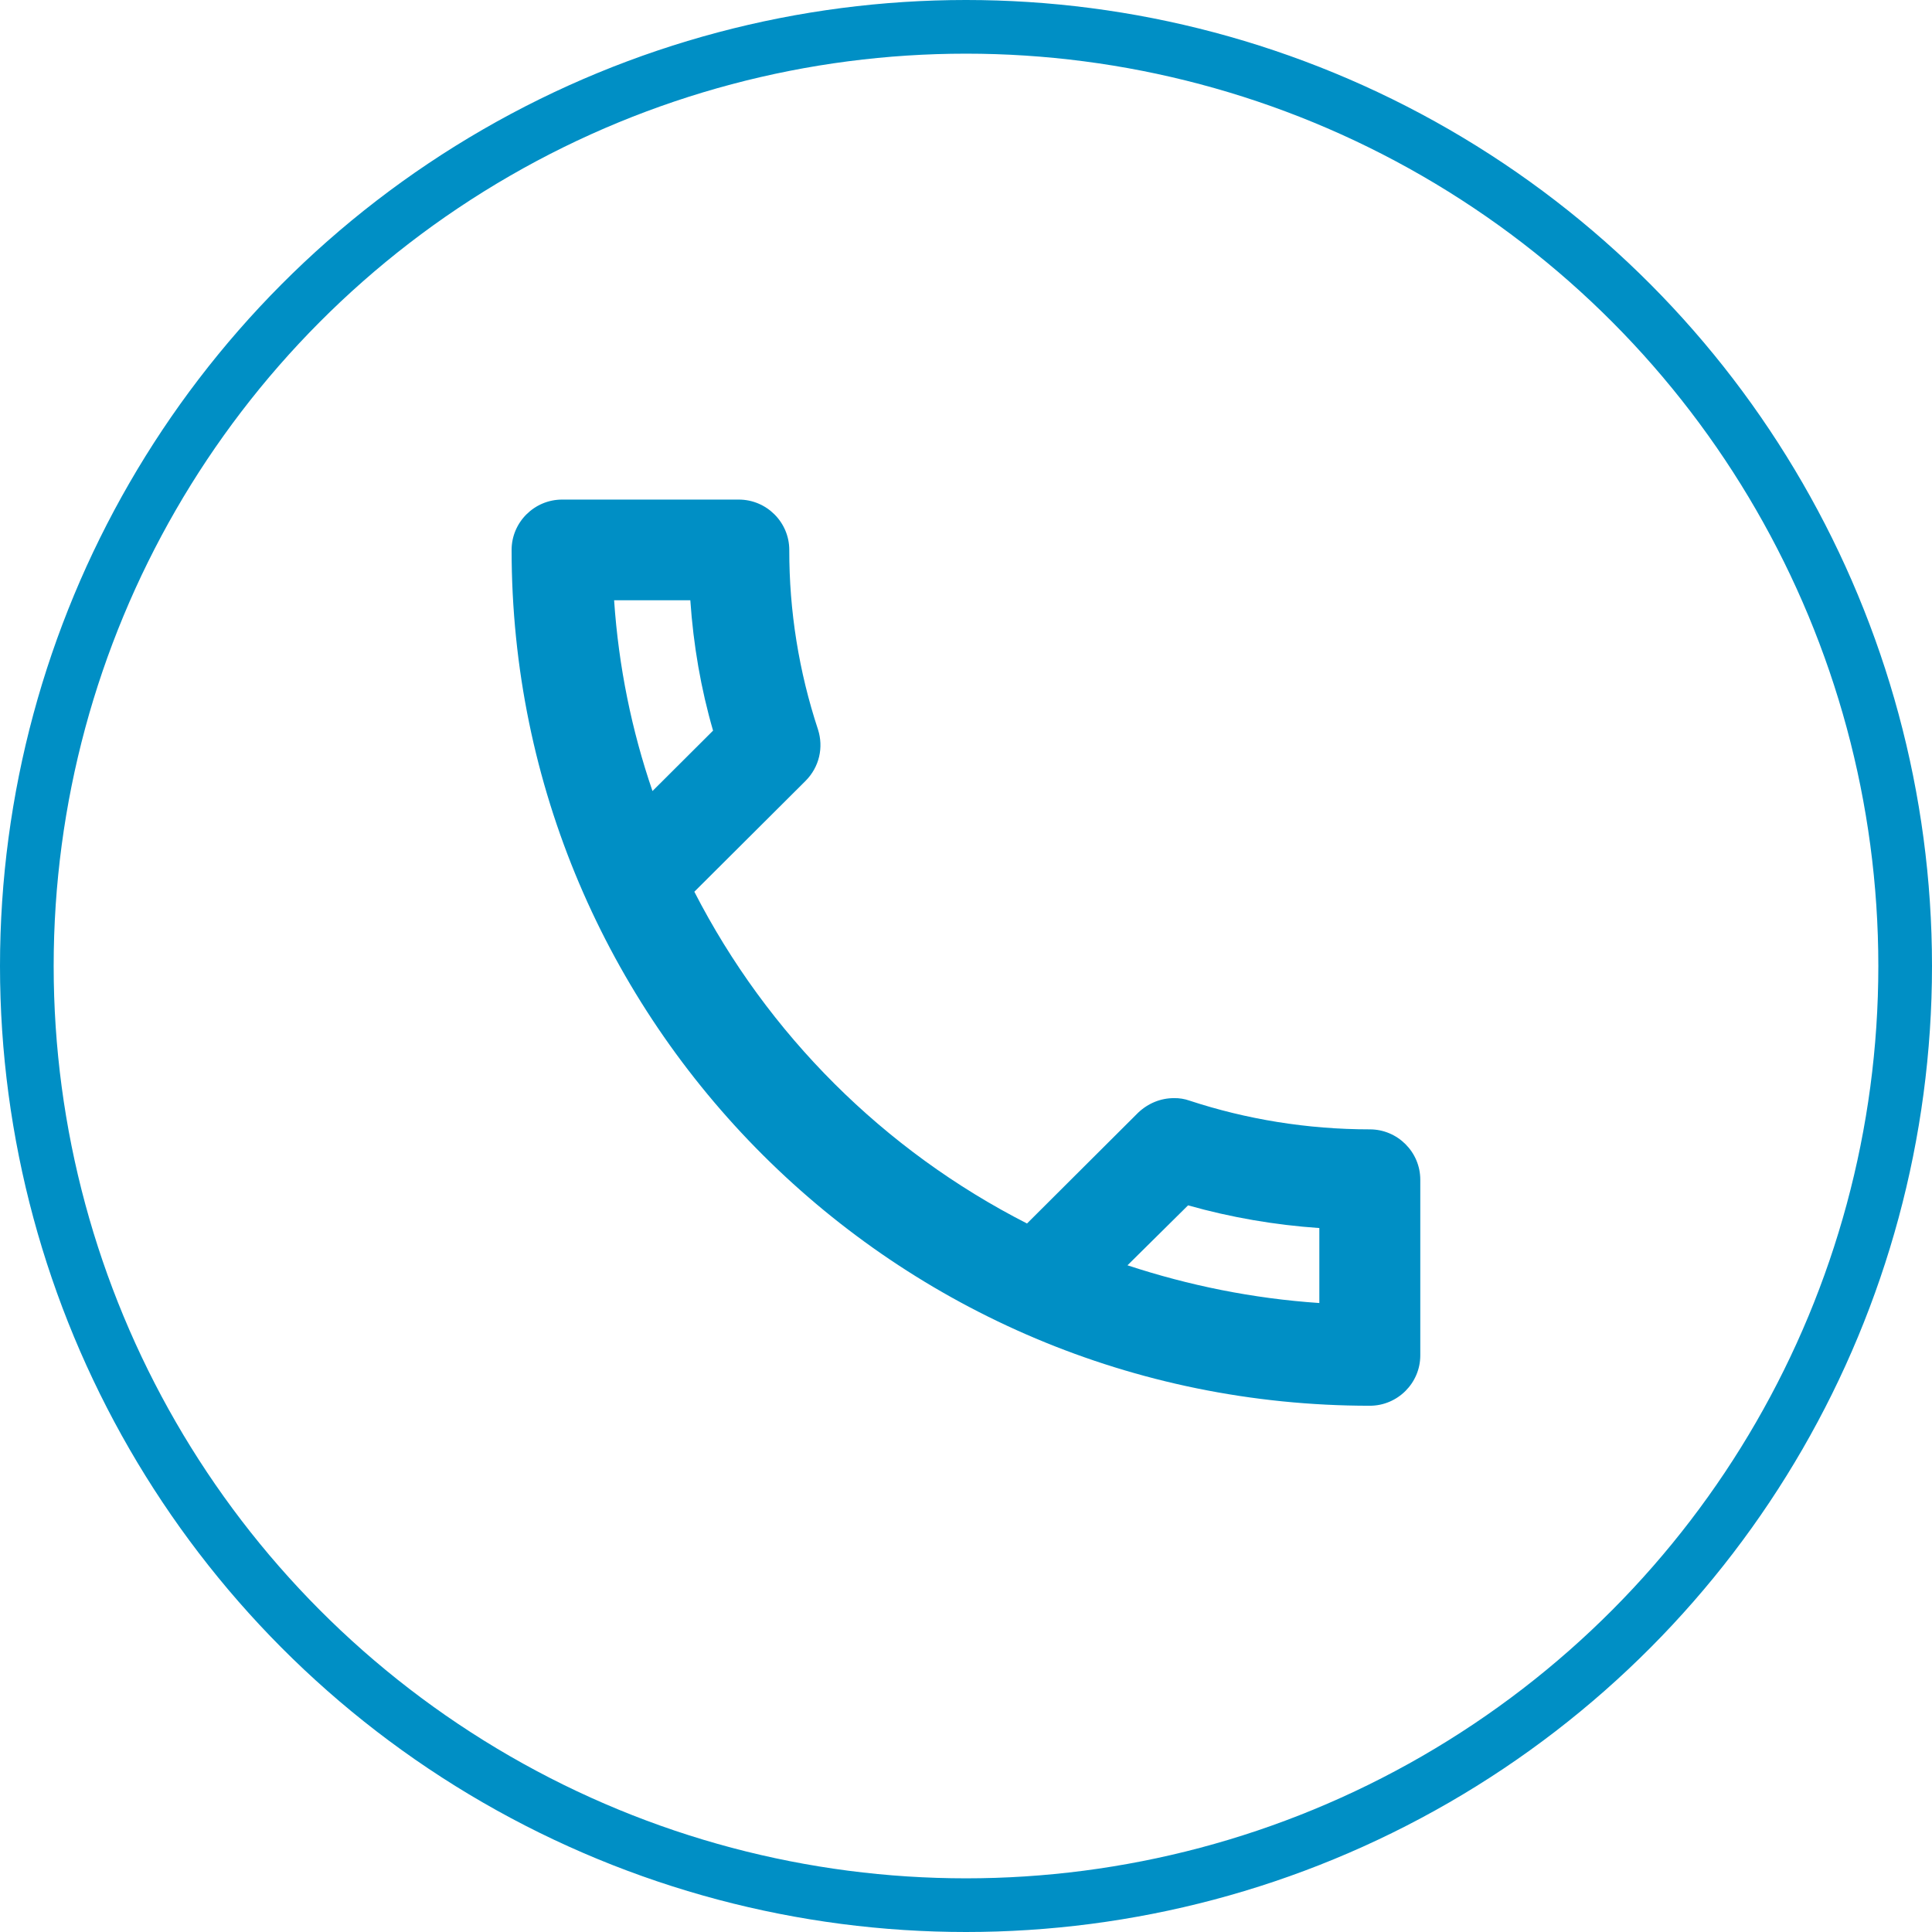 <svg width="36" height="36" viewBox="0 0 36 36" fill="none" xmlns="http://www.w3.org/2000/svg">
<circle cx="18" cy="18" r="17.5" stroke="#008FC5"/>
<path d="M12.863 11.185C12.92 12.02 13.061 12.836 13.287 13.614L12.158 14.74C11.772 13.614 11.527 12.423 11.443 11.185H12.863ZM22.138 22.46C22.938 22.686 23.756 22.826 24.584 22.883V24.28C23.342 24.196 22.148 23.952 21.009 23.577L22.138 22.46ZM13.766 9.309H10.474C9.957 9.309 9.533 9.731 9.533 10.247C9.533 19.055 16.692 26.194 25.525 26.194C26.042 26.194 26.465 25.772 26.465 25.256V21.982C26.465 21.466 26.042 21.044 25.525 21.044C24.358 21.044 23.22 20.856 22.166 20.509C22.073 20.476 21.974 20.46 21.875 20.462C21.63 20.462 21.395 20.556 21.207 20.734L19.137 22.798C16.471 21.438 14.302 19.275 12.938 16.616L15.008 14.553C15.271 14.29 15.347 13.924 15.243 13.596C14.886 12.515 14.705 11.384 14.707 10.247C14.707 9.731 14.284 9.309 13.766 9.309Z" fill="#008FC5"/>
</svg>
